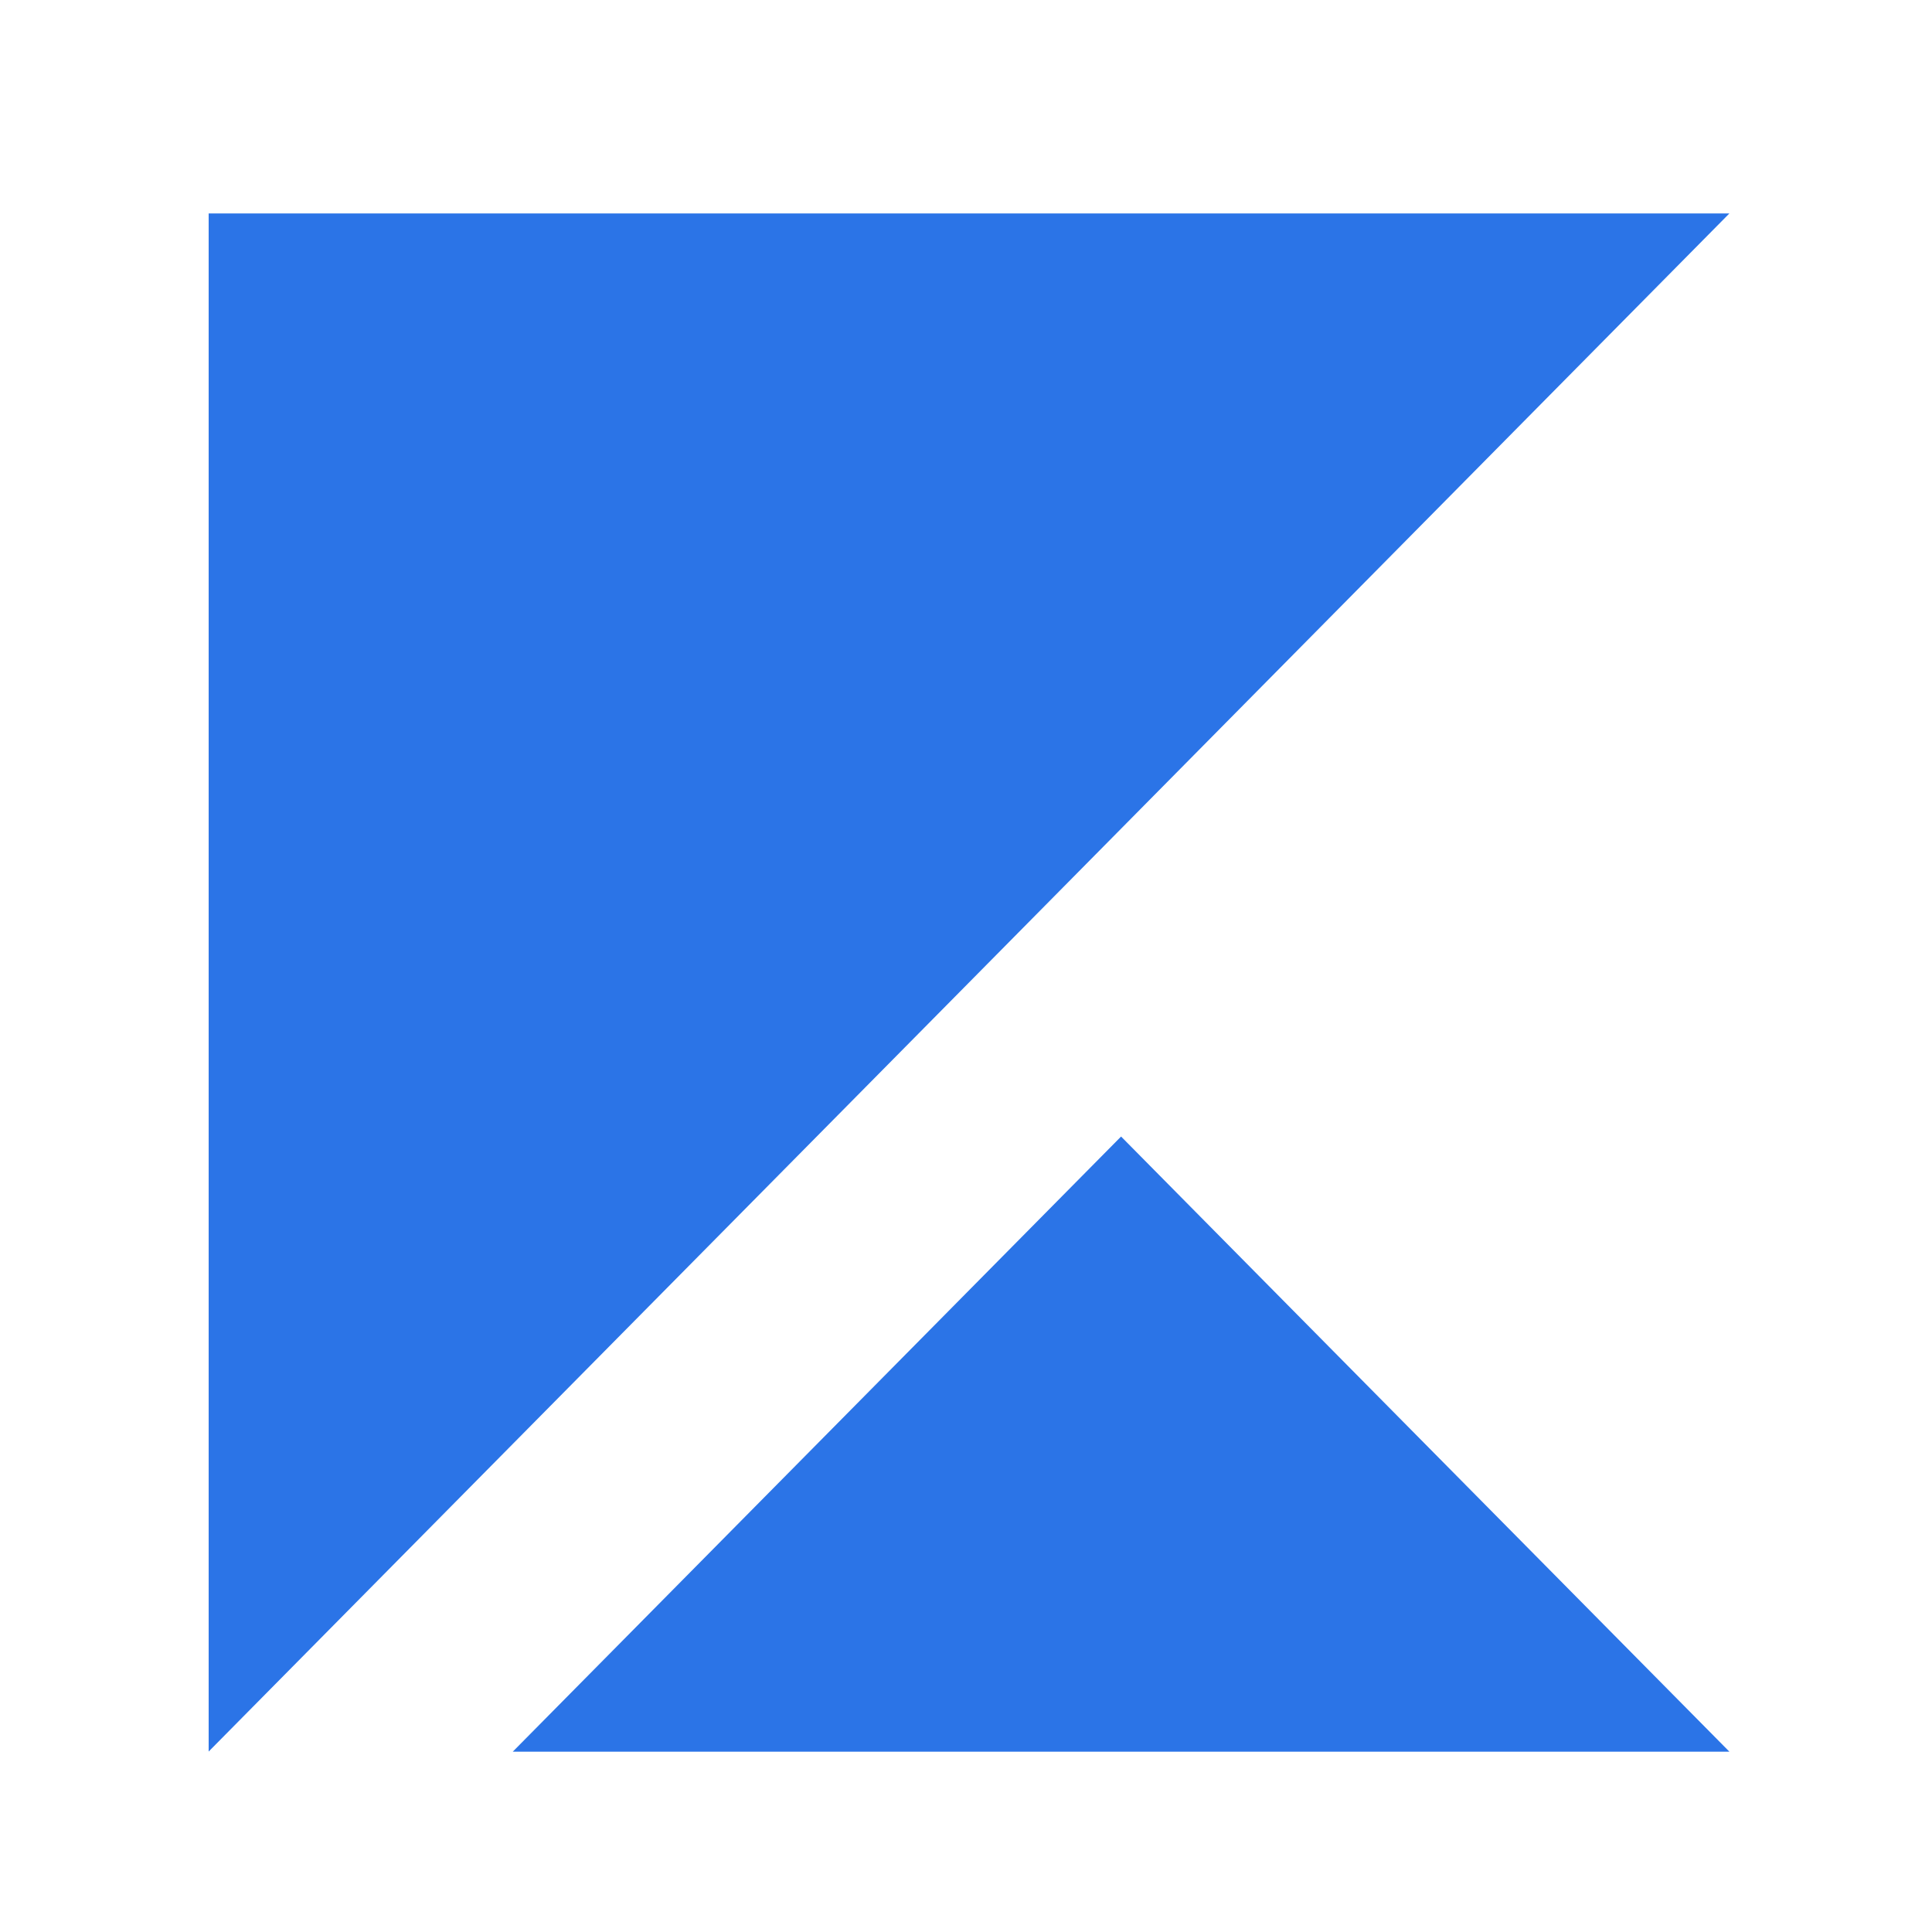 <svg xmlns="http://www.w3.org/2000/svg" id="logosandtypes_com" viewBox="0 0 150 150"><defs><style>.cls-1{fill:none;}.cls-2{fill:#2b74e7;fill-rule:evenodd;}</style></defs><g id="Layer_3"><path id="Layer_3-2" class="cls-1" d="M0,0H150V150H0V0Z"></path></g><path class="cls-2" d="M16.2,135.99V16.57h118.07L16.2,135.99Z"></path><path class="cls-2" d="M39.81,136l47.23-47.76,47.23,47.76H39.81Z"></path></svg>